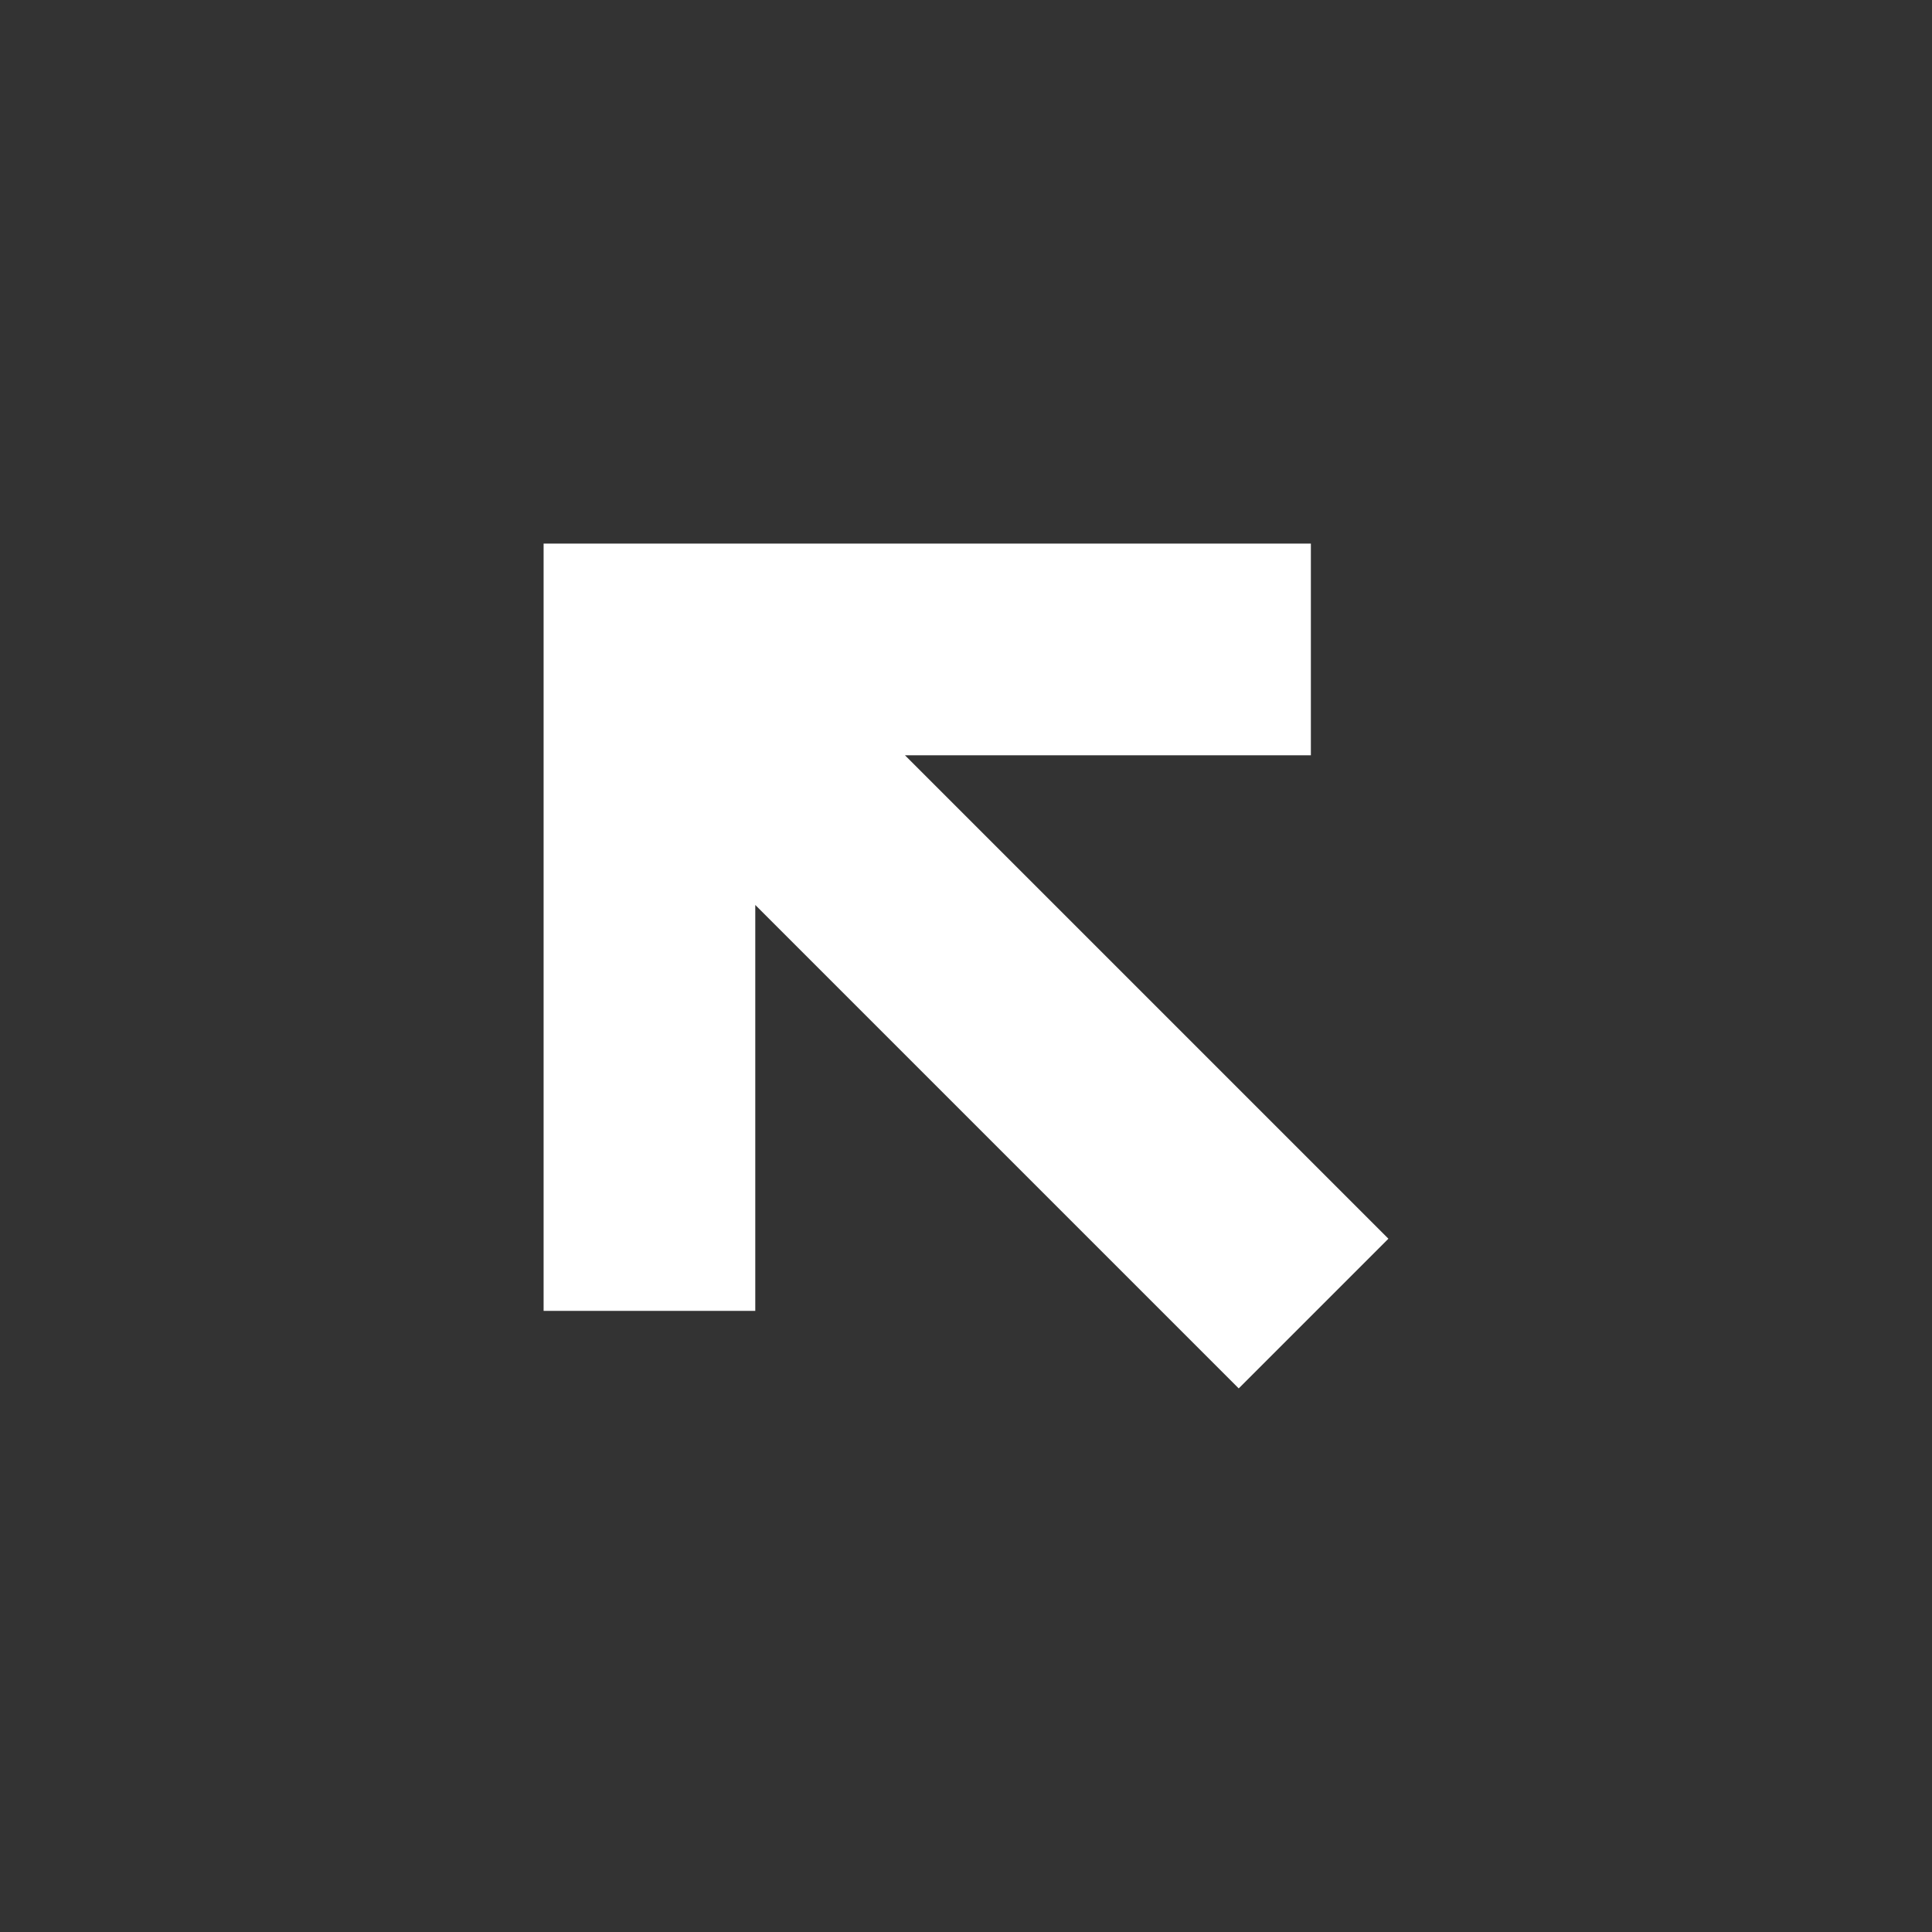 <?xml version="1.0" encoding="UTF-8"?> <svg xmlns="http://www.w3.org/2000/svg" width="240" height="240" viewBox="0 0 240 240" fill="none"><rect x="0" y="0" width="240" height="240" fill="#333333" stroke="none"/> <path d="M93.823 162.844H67.528V67.529H162.841V93.826H112.42L172.472 153.877L153.878 172.471L93.823 112.417V162.844Z" fill="white"></path> </svg> 